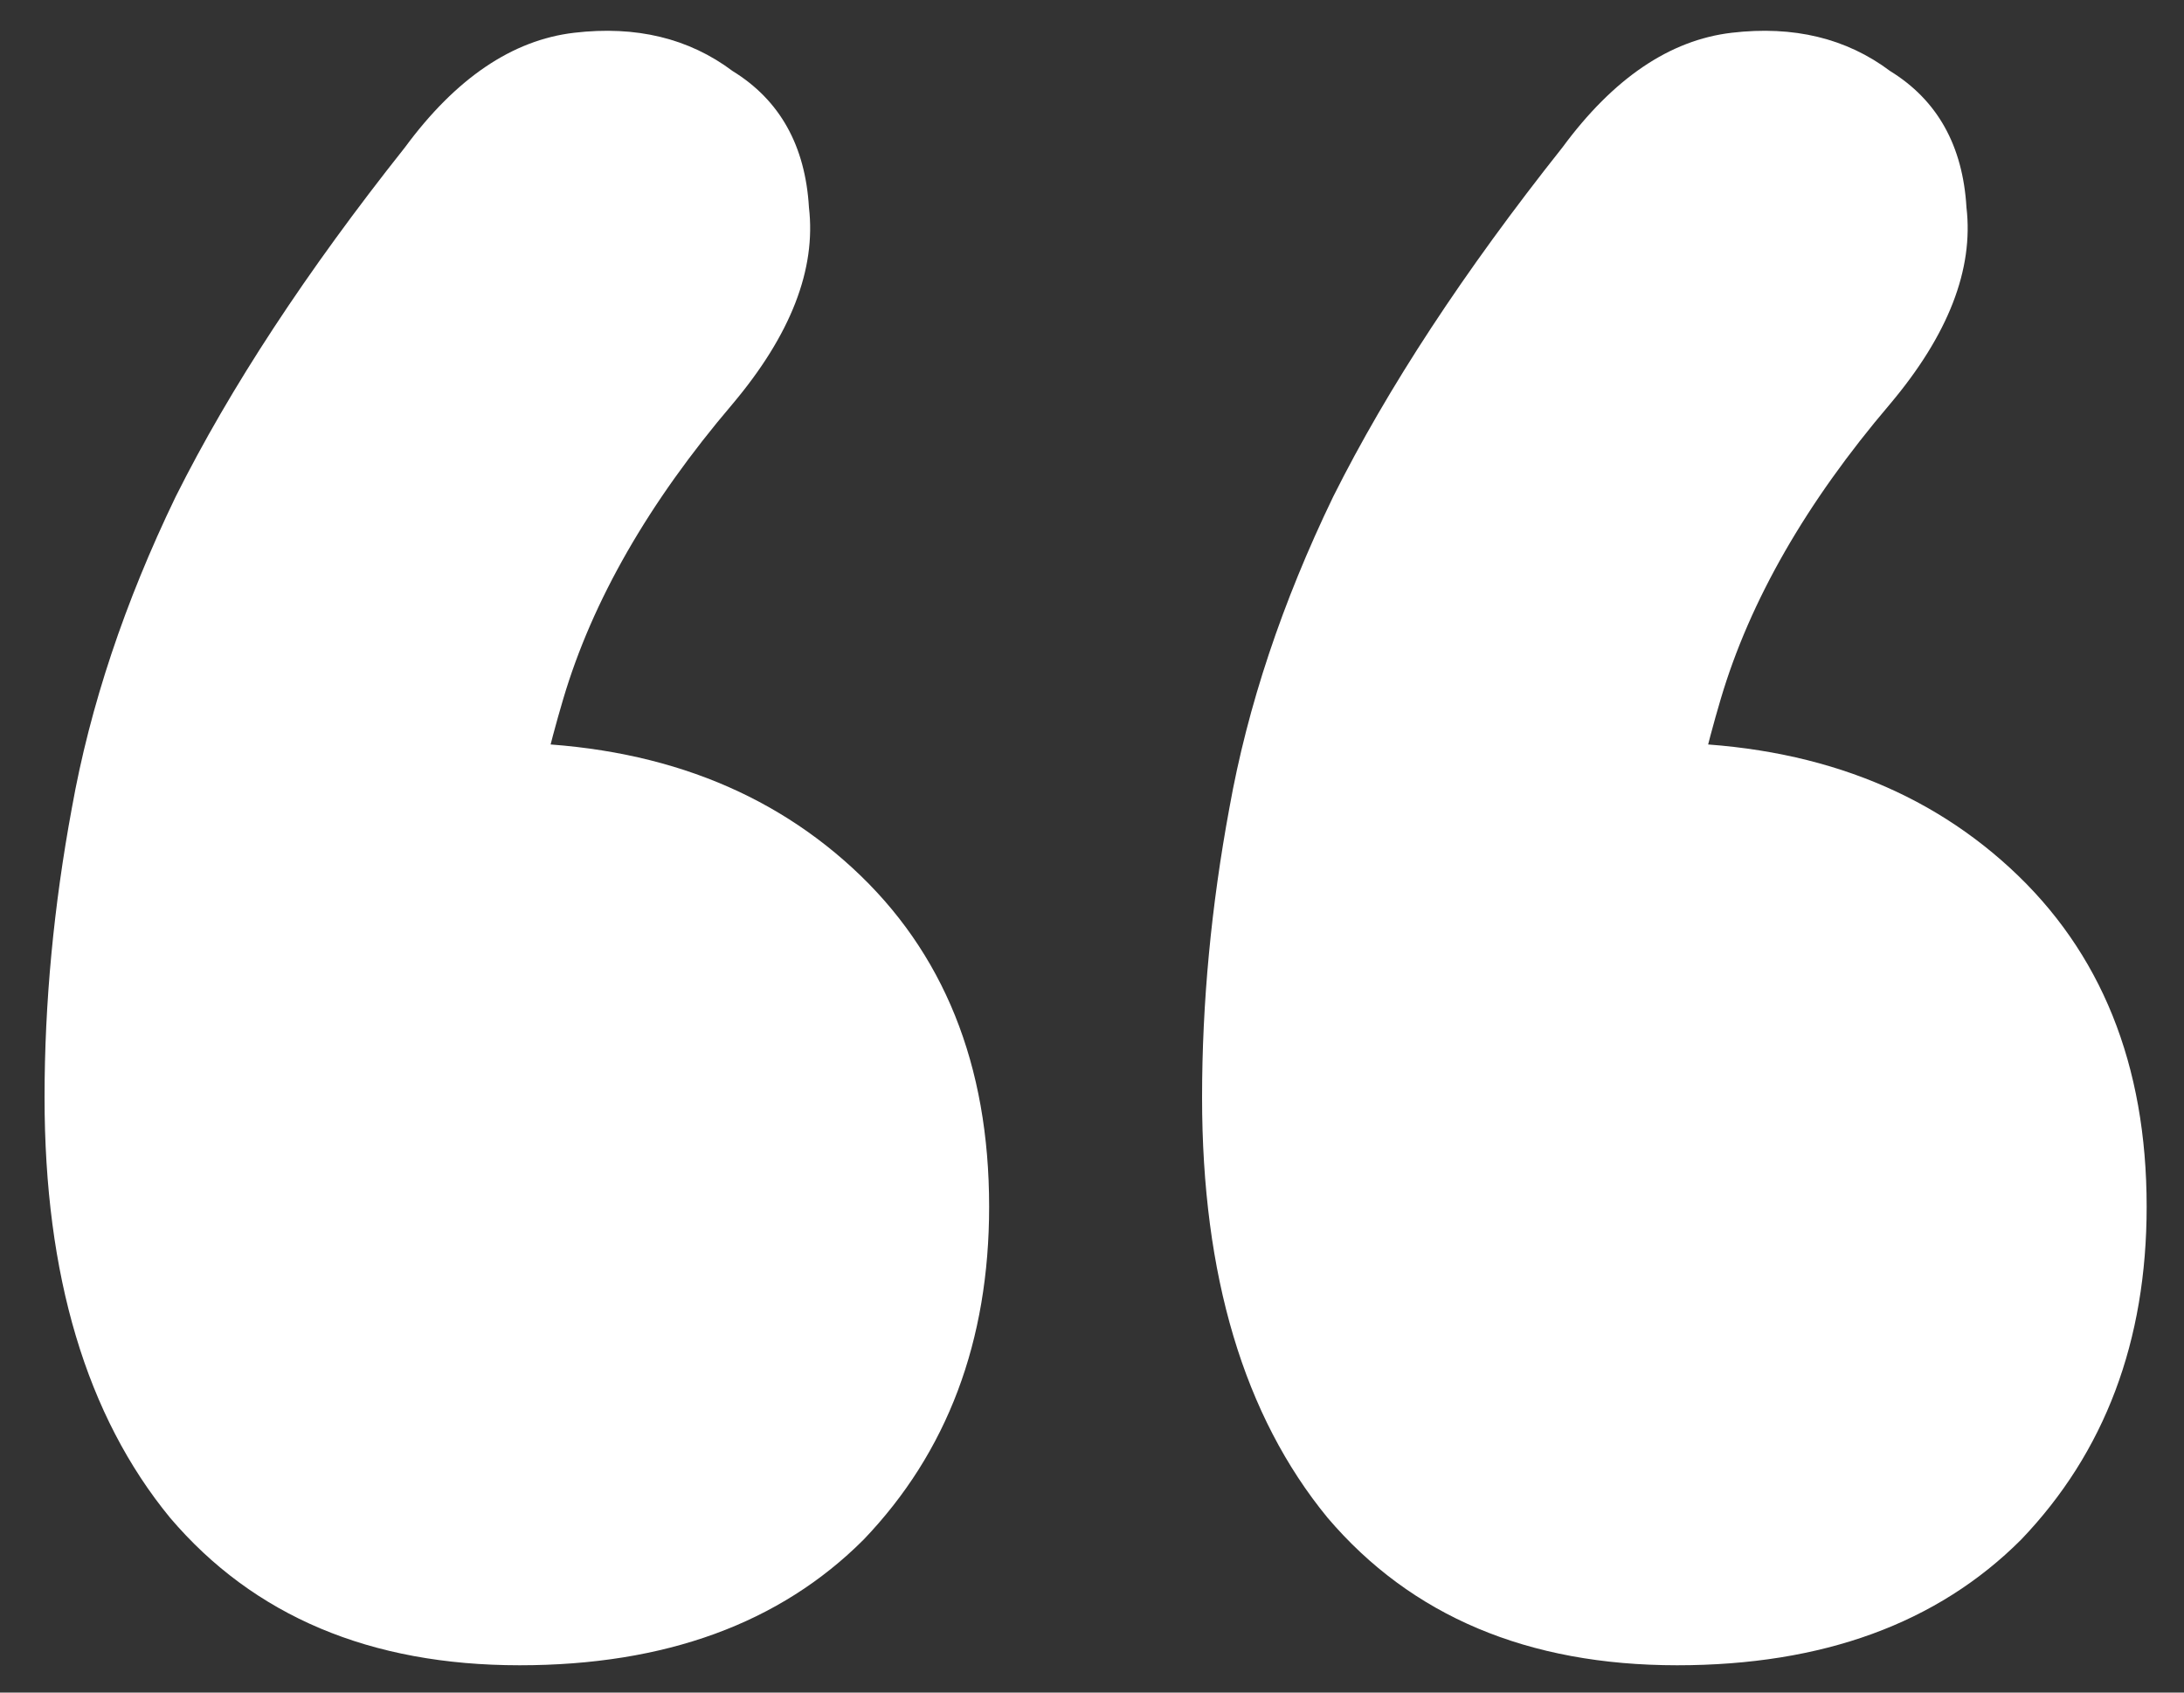 <svg width="40" height="31" viewBox="0 0 40 31" fill="none" xmlns="http://www.w3.org/2000/svg">
<rect x="0" y="0" width="40" height="31" fill="#333333" stroke="none"/>
<path d="M7.416 2.7C8.349 1.433 9.383 0.733 10.516 0.6C11.649 0.467 12.616 0.7 13.416 1.3C14.283 1.833 14.749 2.667 14.816 3.8C14.949 4.933 14.483 6.133 13.416 7.4C11.883 9.2 10.849 11 10.316 12.8C9.783 14.6 9.516 16.2 9.516 17.6L9.116 13.6C11.783 13.6 13.949 14.367 15.616 15.9C17.283 17.433 18.116 19.5 18.116 22.1C18.116 24.567 17.349 26.6 15.816 28.2C14.283 29.733 12.183 30.5 9.516 30.5C6.783 30.5 4.649 29.6 3.116 27.8C1.583 25.933 0.816 23.367 0.816 20.1C0.816 18.367 0.983 16.6 1.316 14.8C1.649 12.933 2.283 11.033 3.216 9.1C4.216 7.1 5.616 4.967 7.416 2.7ZM28.616 2.7C29.549 1.433 30.583 0.733 31.716 0.6C32.849 0.467 33.816 0.7 34.616 1.3C35.483 1.833 35.949 2.667 36.016 3.8C36.149 4.933 35.683 6.133 34.616 7.4C33.083 9.2 32.049 11 31.516 12.8C30.983 14.6 30.716 16.2 30.716 17.6L30.316 13.6C32.983 13.6 35.149 14.367 36.816 15.9C38.483 17.433 39.316 19.5 39.316 22.1C39.316 24.567 38.549 26.6 37.016 28.2C35.483 29.733 33.383 30.5 30.716 30.5C27.983 30.5 25.849 29.6 24.316 27.8C22.783 25.933 22.016 23.367 22.016 20.1C22.016 18.367 22.183 16.6 22.516 14.8C22.849 12.933 23.483 11.033 24.416 9.1C25.416 7.1 26.816 4.967 28.616 2.7Z" fill="white"/>
</svg>
